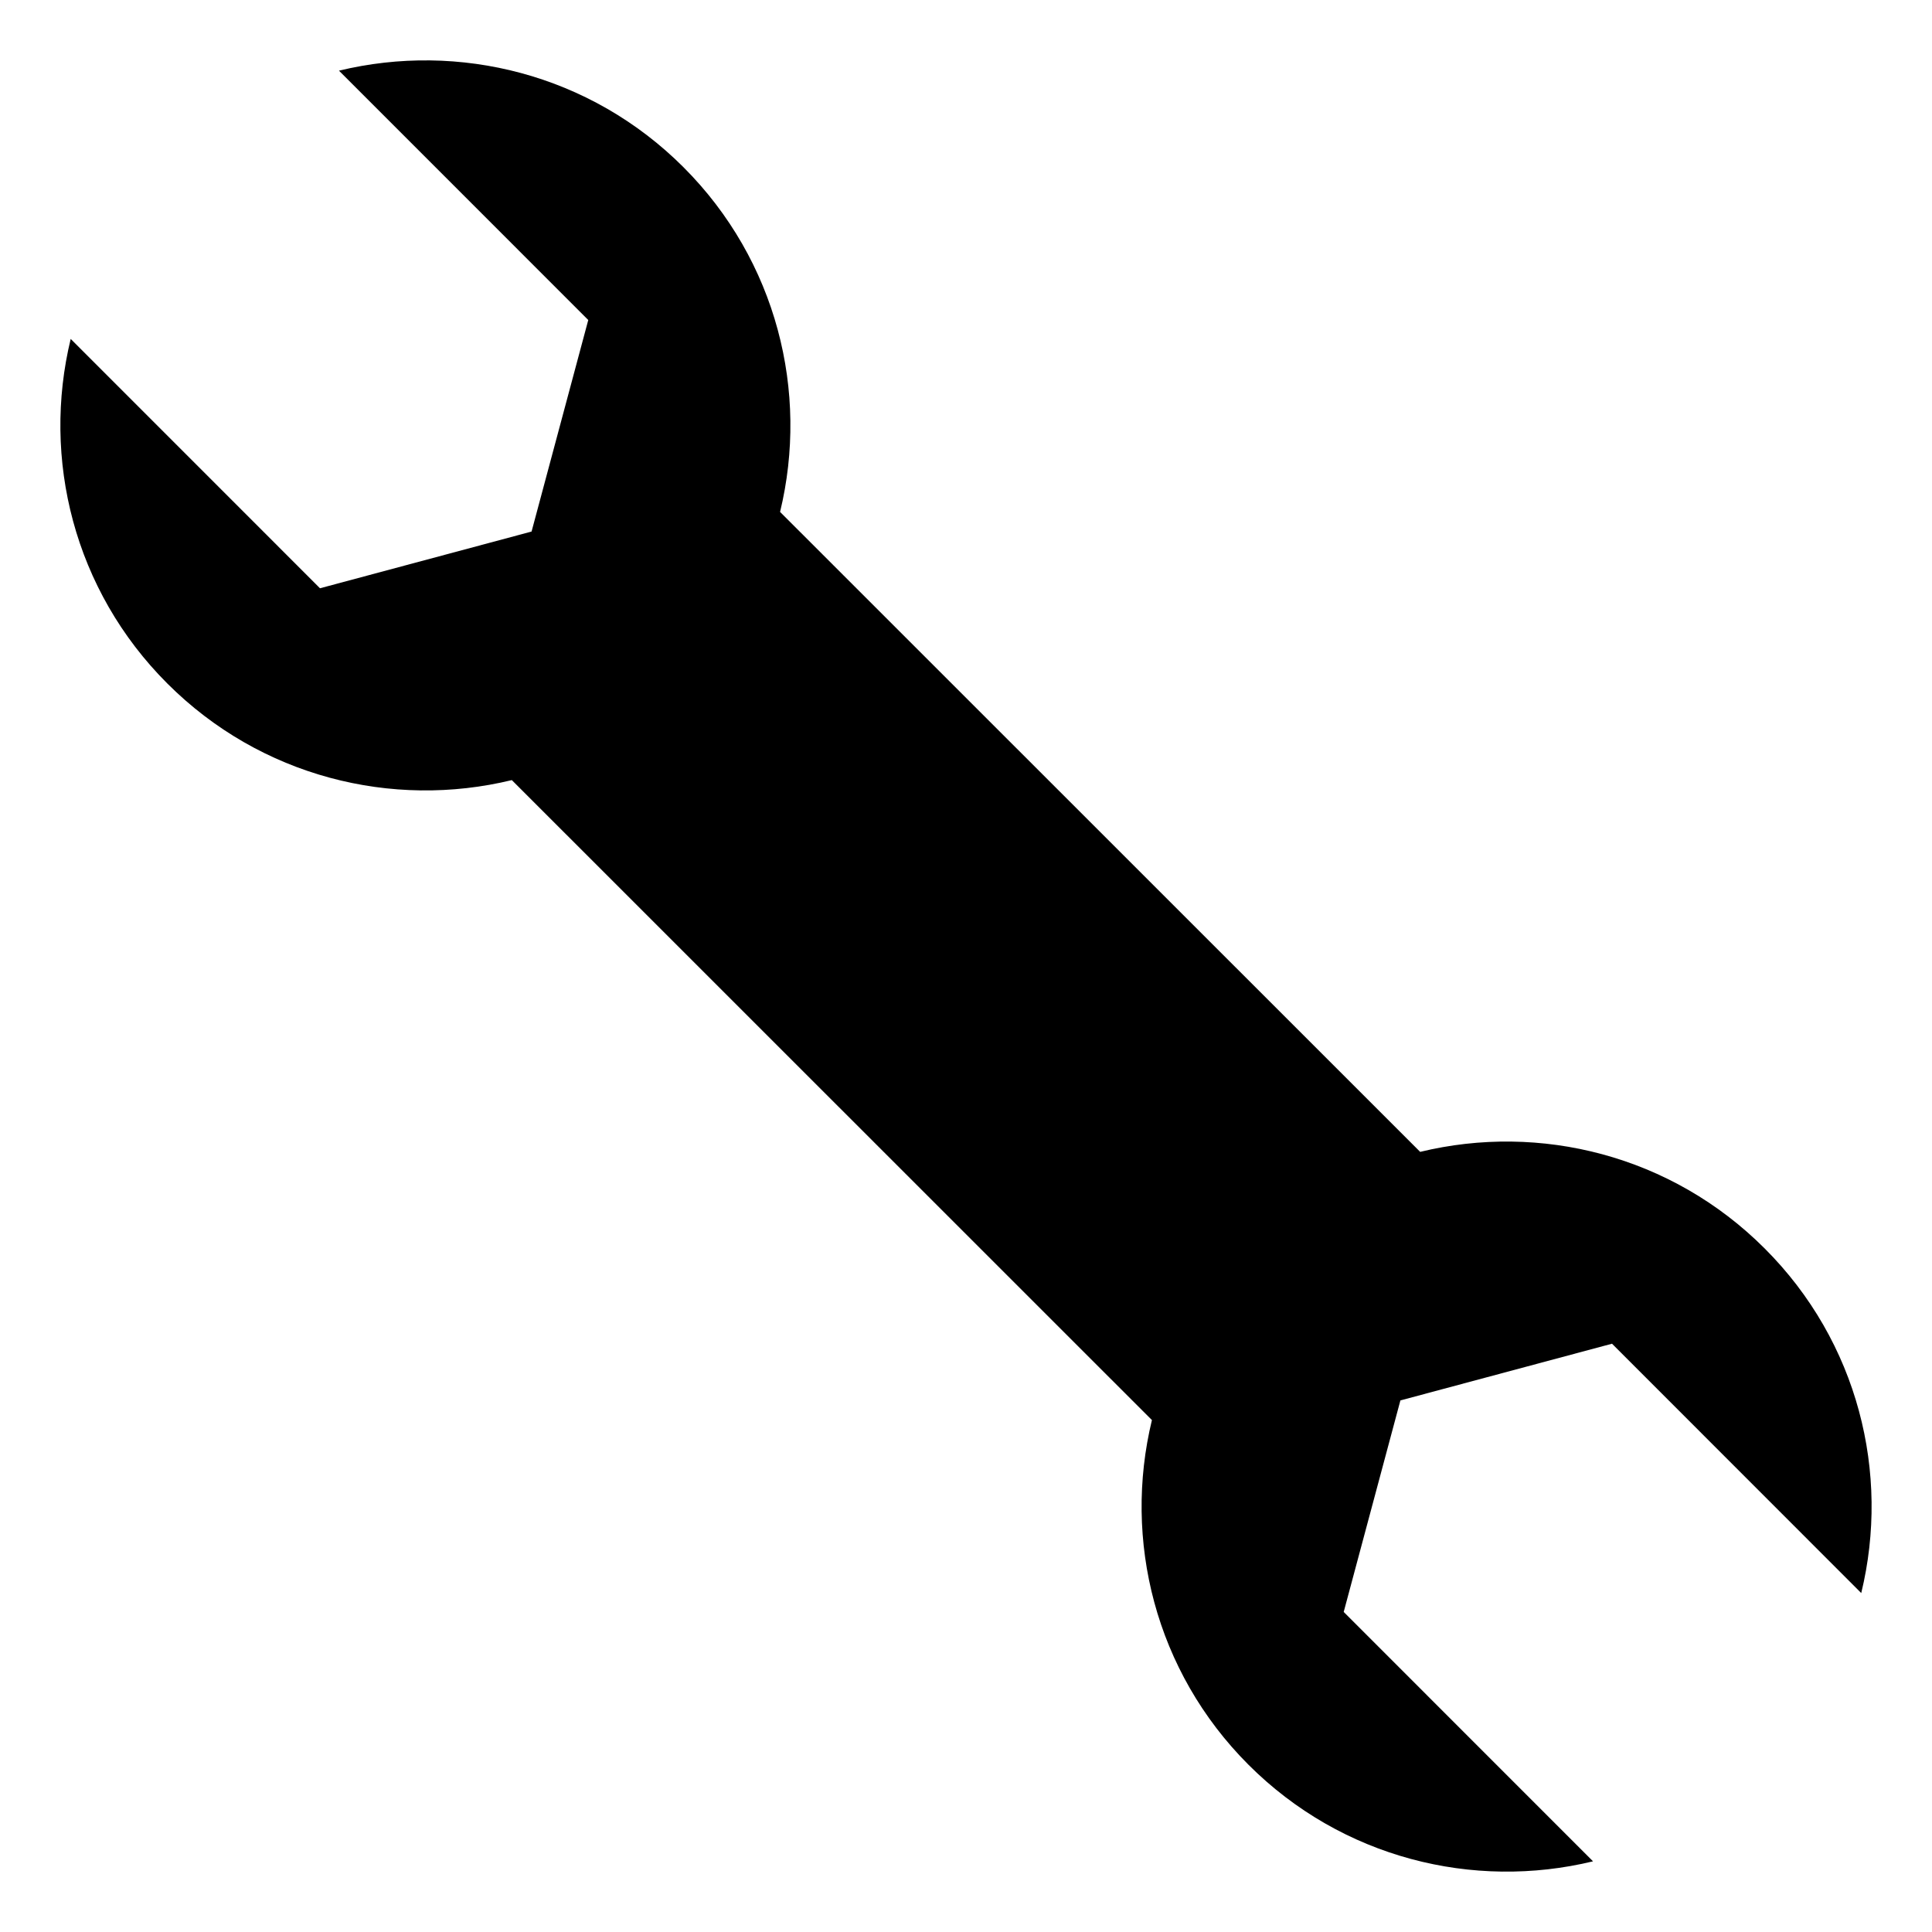 <svg xmlns="http://www.w3.org/2000/svg" viewBox="0 0 64 64" enable-background="new 0 0 64 64"><path d="m58.457 41.357c-3.094-3.095-7.449-4.161-11.412-3.2l-21.204-21.199c.962-3.967-.104-8.322-3.199-11.418-3.096-3.096-7.451-4.158-11.413-3.199l8.258 8.26-1.878 7.007-7.009 1.879-8.258-8.26c-.962 3.964.104 8.32 3.201 11.415 3.094 3.094 7.449 4.162 11.412 3.2l21.204 21.2c-.962 3.967.104 8.322 3.199 11.418 3.096 3.096 7.451 4.158 11.413 3.199l-8.259-8.261 1.878-7.007 7.01-1.879 8.256 8.26c.964-3.964-.101-8.32-3.199-11.415"/></svg>